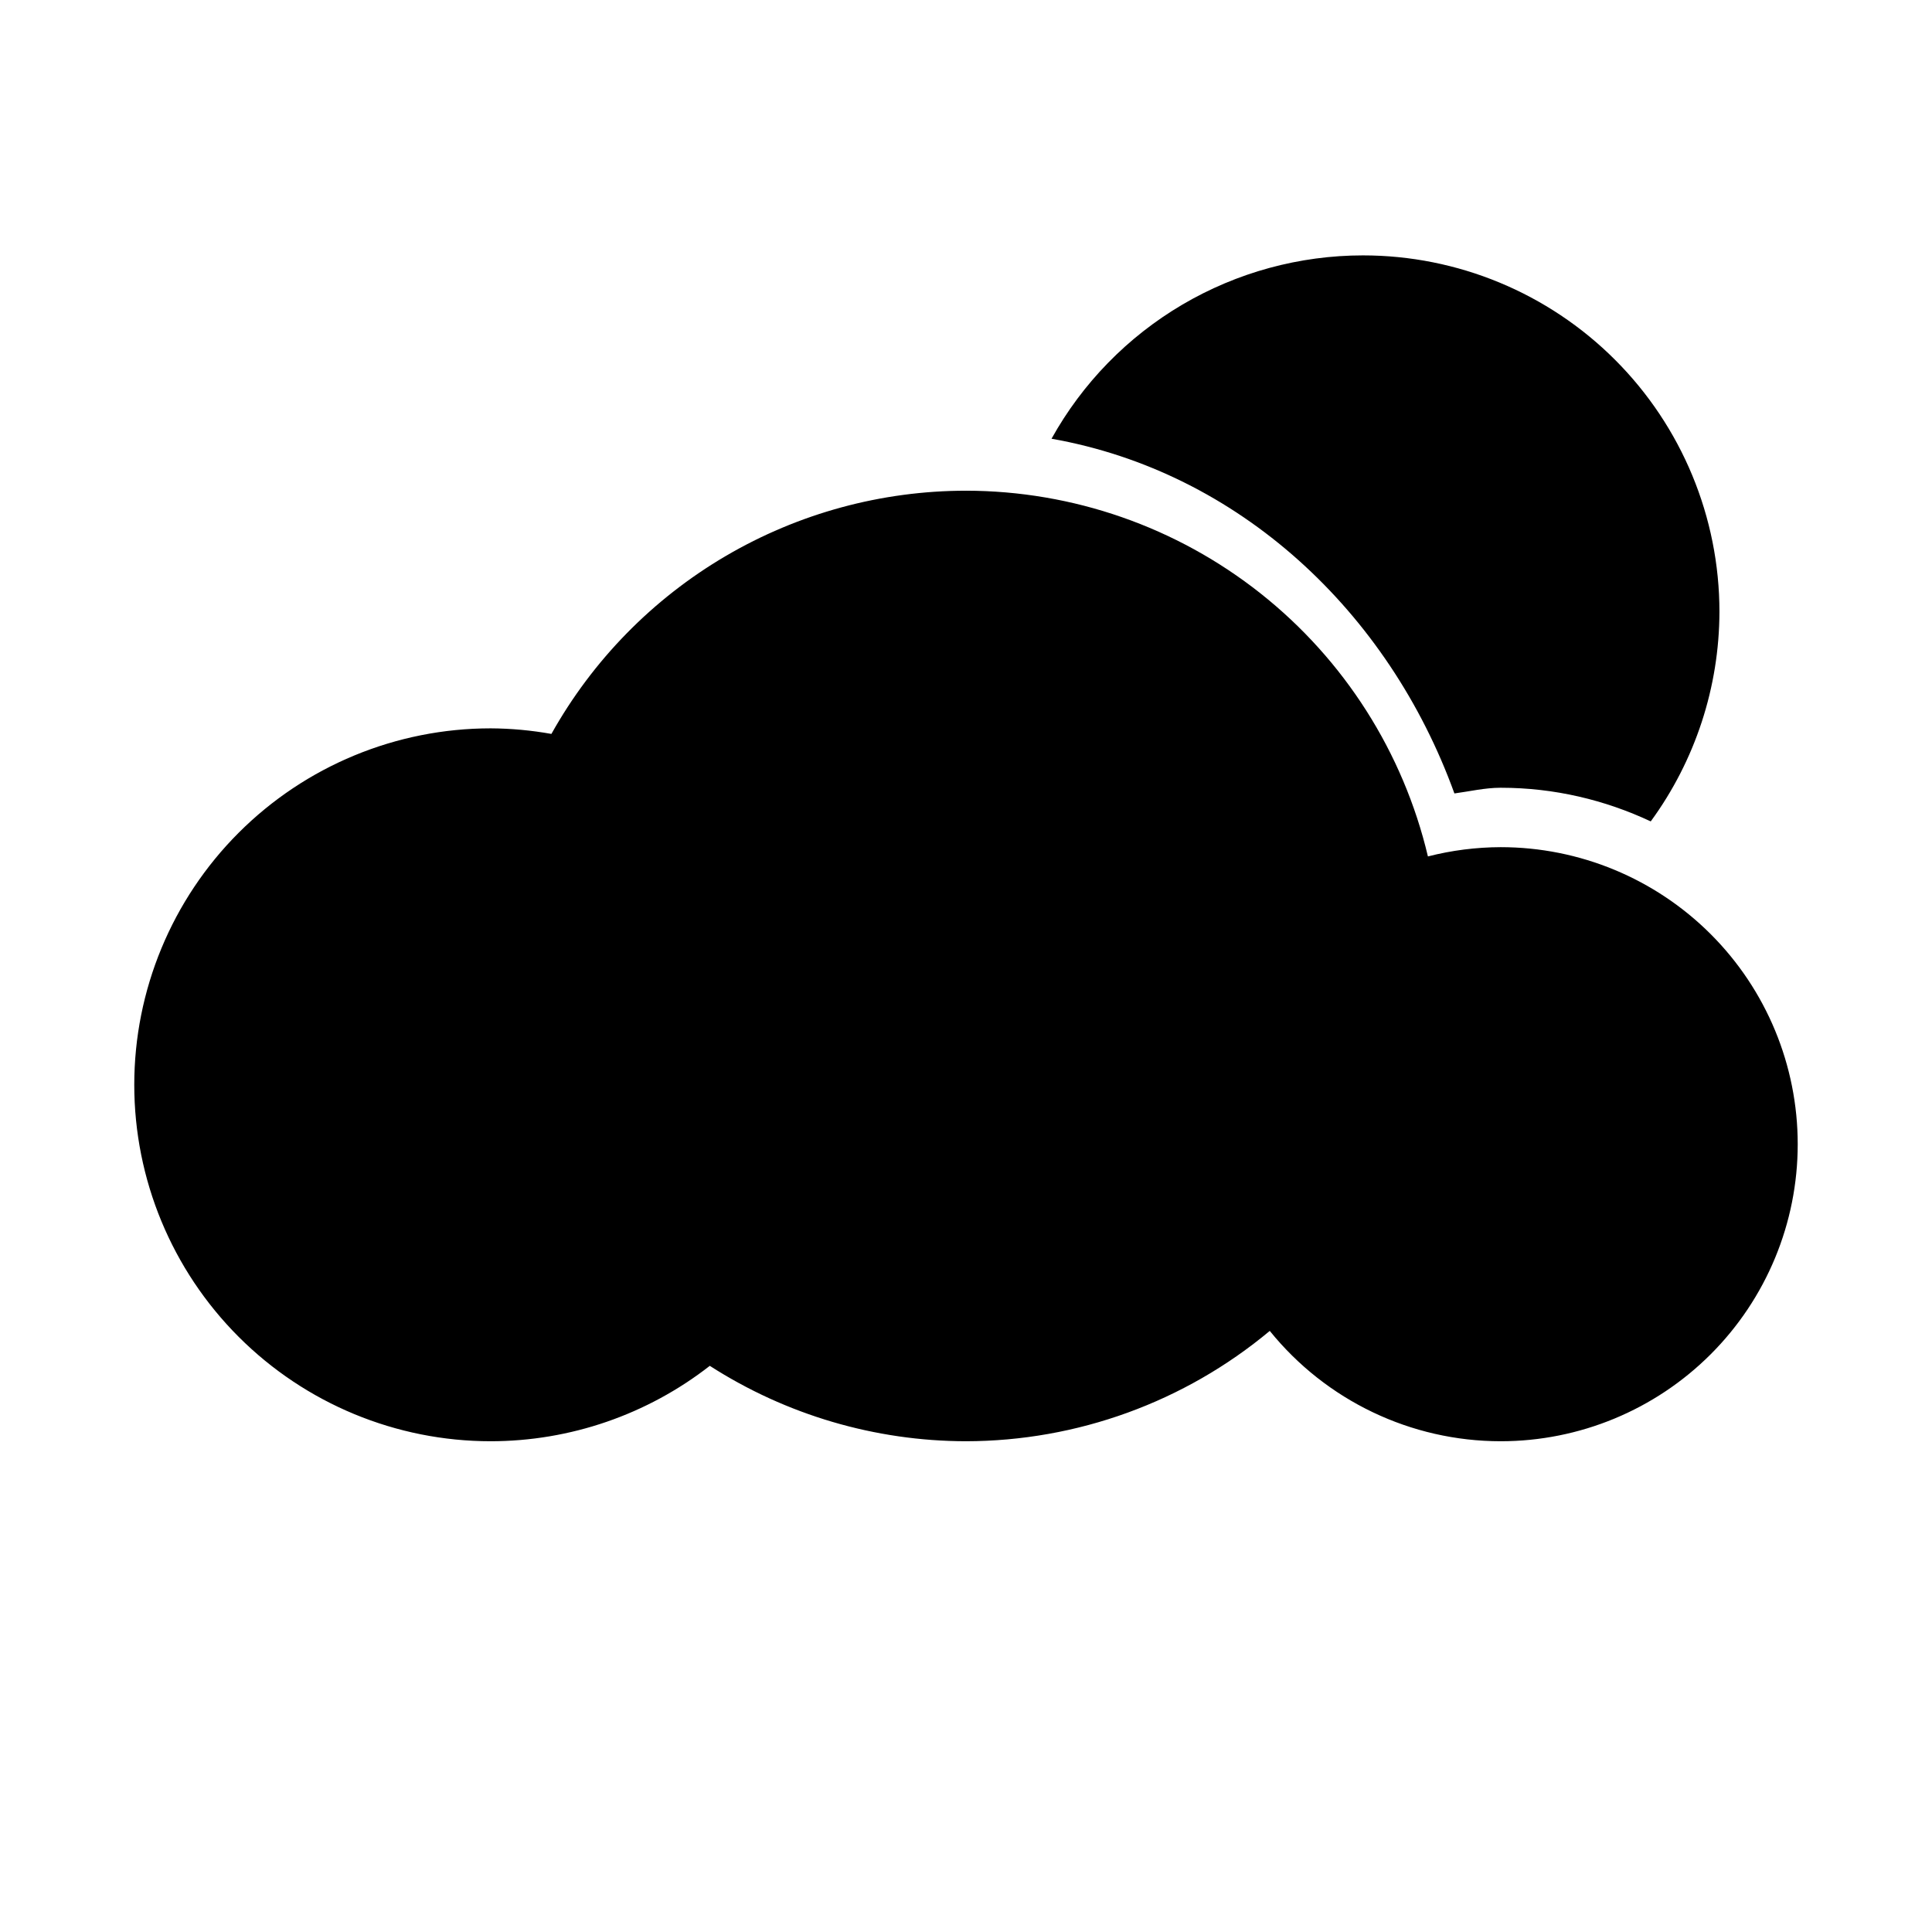 <?xml version="1.0" encoding="UTF-8"?>
<!-- The Best Svg Icon site in the world: iconSvg.co, Visit us! https://iconsvg.co -->
<svg fill="#000000" width="800px" height="800px" version="1.1" viewBox="144 144 512 512" xmlns="http://www.w3.org/2000/svg">
 <path d="m505.2 211.68c-16.84 0.008-33.371 4.516-47.883 13.059-14.508 8.543-26.473 20.809-34.652 35.527 49.637 8.762 89.281 45.723 106.77 94.004 4.074-0.547 8.059-1.496 12.176-1.508h0.125c14.195 0 27.633 3.25 39.727 8.918 11.789-16.121 18.16-35.562 18.207-55.535 0-25.051-9.953-49.078-27.668-66.797-17.715-17.715-41.742-27.668-66.797-27.668zm-105.2 62.363c-22.391 0.008-44.375 5.984-63.684 17.312-19.312 11.328-35.254 27.602-46.188 47.141-5.309-0.953-10.691-1.445-16.082-1.477-25.055 0-49.082 9.953-66.797 27.668s-27.668 41.742-27.668 66.797c0 25.051 9.953 49.078 27.668 66.793 17.715 17.719 41.742 27.668 66.797 27.668 21.035-0.012 41.469-7.043 58.055-19.984 20.258 13.012 43.82 19.949 67.898 19.984 29.426-0.043 57.906-10.391 80.504-29.242 14.938 18.484 37.426 29.234 61.191 29.242 20.879 0 40.898-8.293 55.664-23.055 14.762-14.762 23.055-34.785 23.055-55.664 0-20.879-8.293-40.902-23.055-55.664-14.766-14.762-34.785-23.055-55.664-23.055-6.504 0.02-12.98 0.844-19.281 2.457-6.527-27.566-22.164-52.133-44.375-69.719-22.215-17.586-49.707-27.172-78.039-27.203z"/>
</svg>
